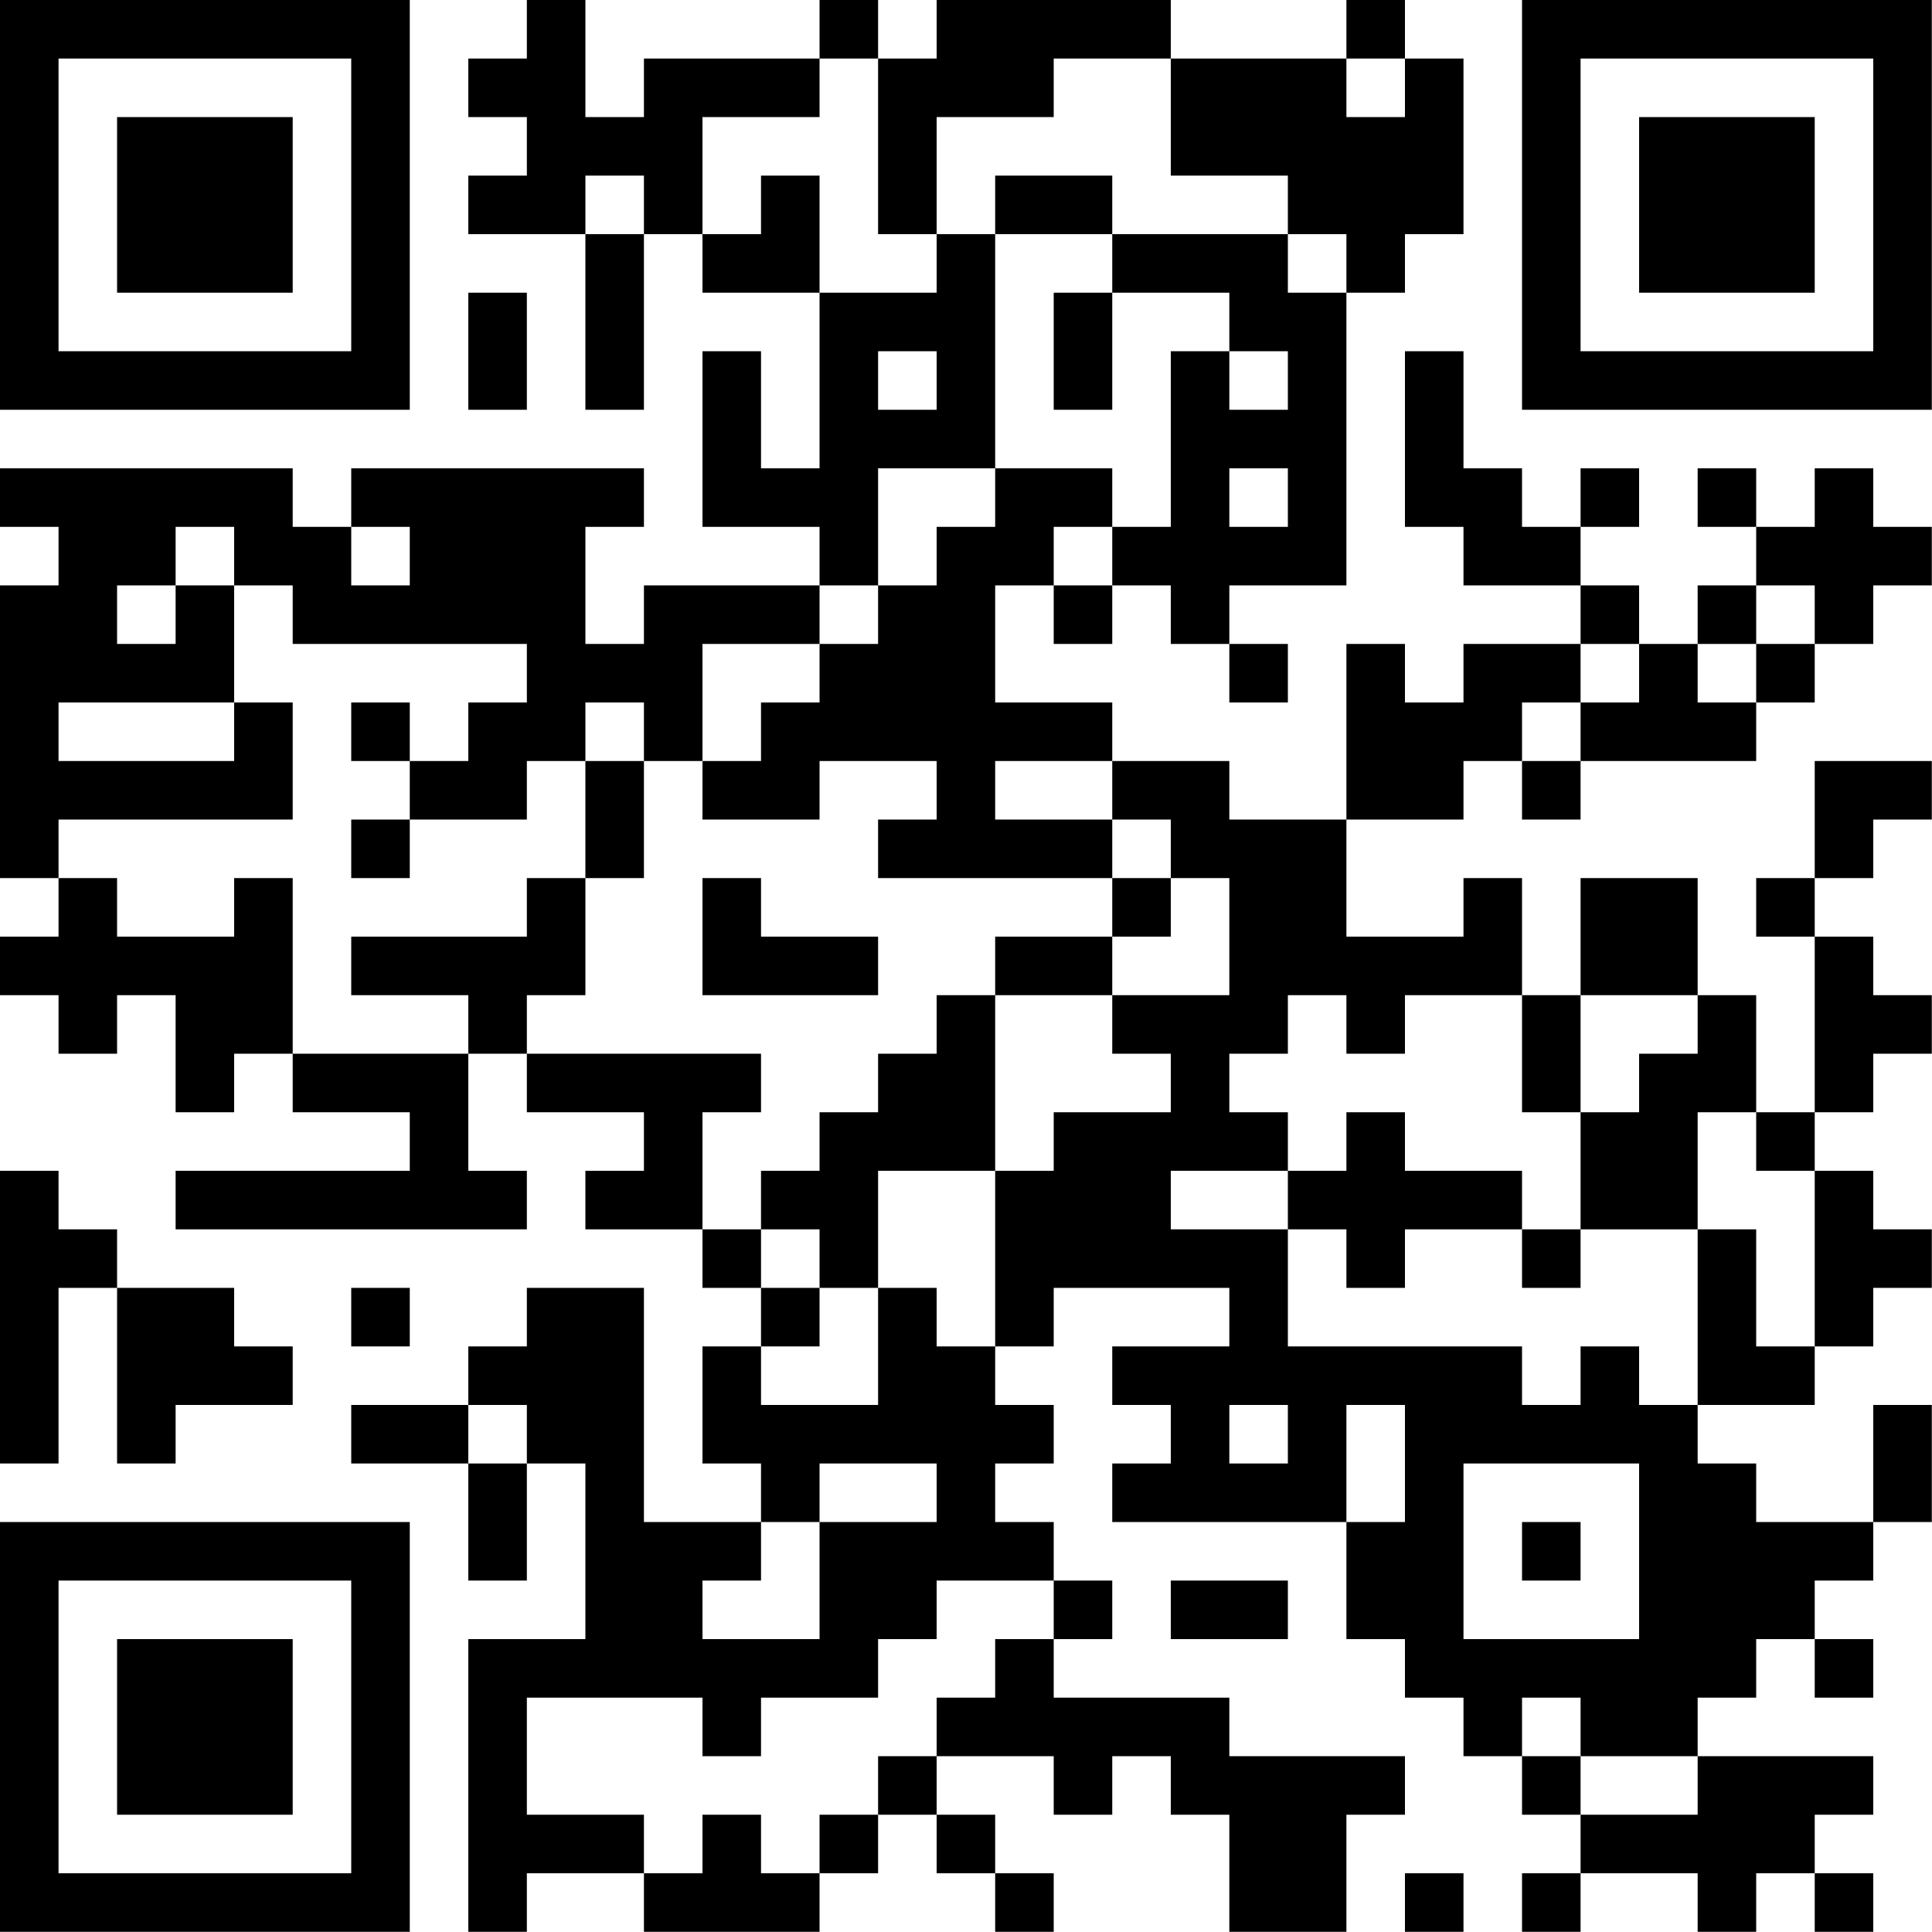 <?xml version="1.0" encoding="UTF-8"?>
<svg xmlns="http://www.w3.org/2000/svg" version="1.1" width="100" height="100" viewBox="0 0 100 100"><rect x="0" y="0" width="100" height="100" fill="#ffffff"/><g transform="scale(3.03)"><g transform="translate(0,0)"><path fill-rule="evenodd" d="M9 0L9 1L8 1L8 2L9 2L9 3L8 3L8 4L10 4L10 7L11 7L11 4L12 4L12 5L14 5L14 8L13 8L13 6L12 6L12 9L14 9L14 10L11 10L11 11L10 11L10 9L11 9L11 8L6 8L6 9L5 9L5 8L0 8L0 9L1 9L1 10L0 10L0 15L1 15L1 16L0 16L0 17L1 17L1 18L2 18L2 17L3 17L3 19L4 19L4 18L5 18L5 19L7 19L7 20L3 20L3 21L9 21L9 20L8 20L8 18L9 18L9 19L11 19L11 20L10 20L10 21L12 21L12 22L13 22L13 23L12 23L12 25L13 25L13 26L11 26L11 22L9 22L9 23L8 23L8 24L6 24L6 25L8 25L8 27L9 27L9 25L10 25L10 28L8 28L8 33L9 33L9 32L11 32L11 33L14 33L14 32L15 32L15 31L16 31L16 32L17 32L17 33L18 33L18 32L17 32L17 31L16 31L16 30L18 30L18 31L19 31L19 30L20 30L20 31L21 31L21 33L23 33L23 31L24 31L24 30L21 30L21 29L18 29L18 28L19 28L19 27L18 27L18 26L17 26L17 25L18 25L18 24L17 24L17 23L18 23L18 22L21 22L21 23L19 23L19 24L20 24L20 25L19 25L19 26L23 26L23 28L24 28L24 29L25 29L25 30L26 30L26 31L27 31L27 32L26 32L26 33L27 33L27 32L29 32L29 33L30 33L30 32L31 32L31 33L32 33L32 32L31 32L31 31L32 31L32 30L29 30L29 29L30 29L30 28L31 28L31 29L32 29L32 28L31 28L31 27L32 27L32 26L33 26L33 24L32 24L32 26L30 26L30 25L29 25L29 24L31 24L31 23L32 23L32 22L33 22L33 21L32 21L32 20L31 20L31 19L32 19L32 18L33 18L33 17L32 17L32 16L31 16L31 15L32 15L32 14L33 14L33 13L31 13L31 15L30 15L30 16L31 16L31 19L30 19L30 17L29 17L29 15L27 15L27 17L26 17L26 15L25 15L25 16L23 16L23 14L25 14L25 13L26 13L26 14L27 14L27 13L30 13L30 12L31 12L31 11L32 11L32 10L33 10L33 9L32 9L32 8L31 8L31 9L30 9L30 8L29 8L29 9L30 9L30 10L29 10L29 11L28 11L28 10L27 10L27 9L28 9L28 8L27 8L27 9L26 9L26 8L25 8L25 6L24 6L24 9L25 9L25 10L27 10L27 11L25 11L25 12L24 12L24 11L23 11L23 14L21 14L21 13L19 13L19 12L17 12L17 10L18 10L18 11L19 11L19 10L20 10L20 11L21 11L21 12L22 12L22 11L21 11L21 10L23 10L23 5L24 5L24 4L25 4L25 1L24 1L24 0L23 0L23 1L20 1L20 0L16 0L16 1L15 1L15 0L14 0L14 1L11 1L11 2L10 2L10 0ZM14 1L14 2L12 2L12 4L13 4L13 3L14 3L14 5L16 5L16 4L17 4L17 8L15 8L15 10L14 10L14 11L12 11L12 13L11 13L11 12L10 12L10 13L9 13L9 14L7 14L7 13L8 13L8 12L9 12L9 11L5 11L5 10L4 10L4 9L3 9L3 10L2 10L2 11L3 11L3 10L4 10L4 12L1 12L1 13L4 13L4 12L5 12L5 14L1 14L1 15L2 15L2 16L4 16L4 15L5 15L5 18L8 18L8 17L6 17L6 16L9 16L9 15L10 15L10 17L9 17L9 18L13 18L13 19L12 19L12 21L13 21L13 22L14 22L14 23L13 23L13 24L15 24L15 22L16 22L16 23L17 23L17 20L18 20L18 19L20 19L20 18L19 18L19 17L21 17L21 15L20 15L20 14L19 14L19 13L17 13L17 14L19 14L19 15L15 15L15 14L16 14L16 13L14 13L14 14L12 14L12 13L13 13L13 12L14 12L14 11L15 11L15 10L16 10L16 9L17 9L17 8L19 8L19 9L18 9L18 10L19 10L19 9L20 9L20 6L21 6L21 7L22 7L22 6L21 6L21 5L19 5L19 4L22 4L22 5L23 5L23 4L22 4L22 3L20 3L20 1L18 1L18 2L16 2L16 4L15 4L15 1ZM23 1L23 2L24 2L24 1ZM10 3L10 4L11 4L11 3ZM17 3L17 4L19 4L19 3ZM8 5L8 7L9 7L9 5ZM18 5L18 7L19 7L19 5ZM15 6L15 7L16 7L16 6ZM21 8L21 9L22 9L22 8ZM6 9L6 10L7 10L7 9ZM30 10L30 11L29 11L29 12L30 12L30 11L31 11L31 10ZM27 11L27 12L26 12L26 13L27 13L27 12L28 12L28 11ZM6 12L6 13L7 13L7 12ZM10 13L10 15L11 15L11 13ZM6 14L6 15L7 15L7 14ZM12 15L12 17L15 17L15 16L13 16L13 15ZM19 15L19 16L17 16L17 17L16 17L16 18L15 18L15 19L14 19L14 20L13 20L13 21L14 21L14 22L15 22L15 20L17 20L17 17L19 17L19 16L20 16L20 15ZM22 17L22 18L21 18L21 19L22 19L22 20L20 20L20 21L22 21L22 23L26 23L26 24L27 24L27 23L28 23L28 24L29 24L29 21L30 21L30 23L31 23L31 20L30 20L30 19L29 19L29 21L27 21L27 19L28 19L28 18L29 18L29 17L27 17L27 19L26 19L26 17L24 17L24 18L23 18L23 17ZM23 19L23 20L22 20L22 21L23 21L23 22L24 22L24 21L26 21L26 22L27 22L27 21L26 21L26 20L24 20L24 19ZM0 20L0 25L1 25L1 22L2 22L2 25L3 25L3 24L5 24L5 23L4 23L4 22L2 22L2 21L1 21L1 20ZM6 22L6 23L7 23L7 22ZM8 24L8 25L9 25L9 24ZM21 24L21 25L22 25L22 24ZM23 24L23 26L24 26L24 24ZM14 25L14 26L13 26L13 27L12 27L12 28L14 28L14 26L16 26L16 25ZM25 25L25 28L28 28L28 25ZM26 26L26 27L27 27L27 26ZM16 27L16 28L15 28L15 29L13 29L13 30L12 30L12 29L9 29L9 31L11 31L11 32L12 32L12 31L13 31L13 32L14 32L14 31L15 31L15 30L16 30L16 29L17 29L17 28L18 28L18 27ZM20 27L20 28L22 28L22 27ZM26 29L26 30L27 30L27 31L29 31L29 30L27 30L27 29ZM24 32L24 33L25 33L25 32ZM0 0L0 7L7 7L7 0ZM1 1L1 6L6 6L6 1ZM2 2L2 5L5 5L5 2ZM26 0L26 7L33 7L33 0ZM27 1L27 6L32 6L32 1ZM28 2L28 5L31 5L31 2ZM0 26L0 33L7 33L7 26ZM1 27L1 32L6 32L6 27ZM2 28L2 31L5 31L5 28Z" fill="#000000"/></g></g></svg>
